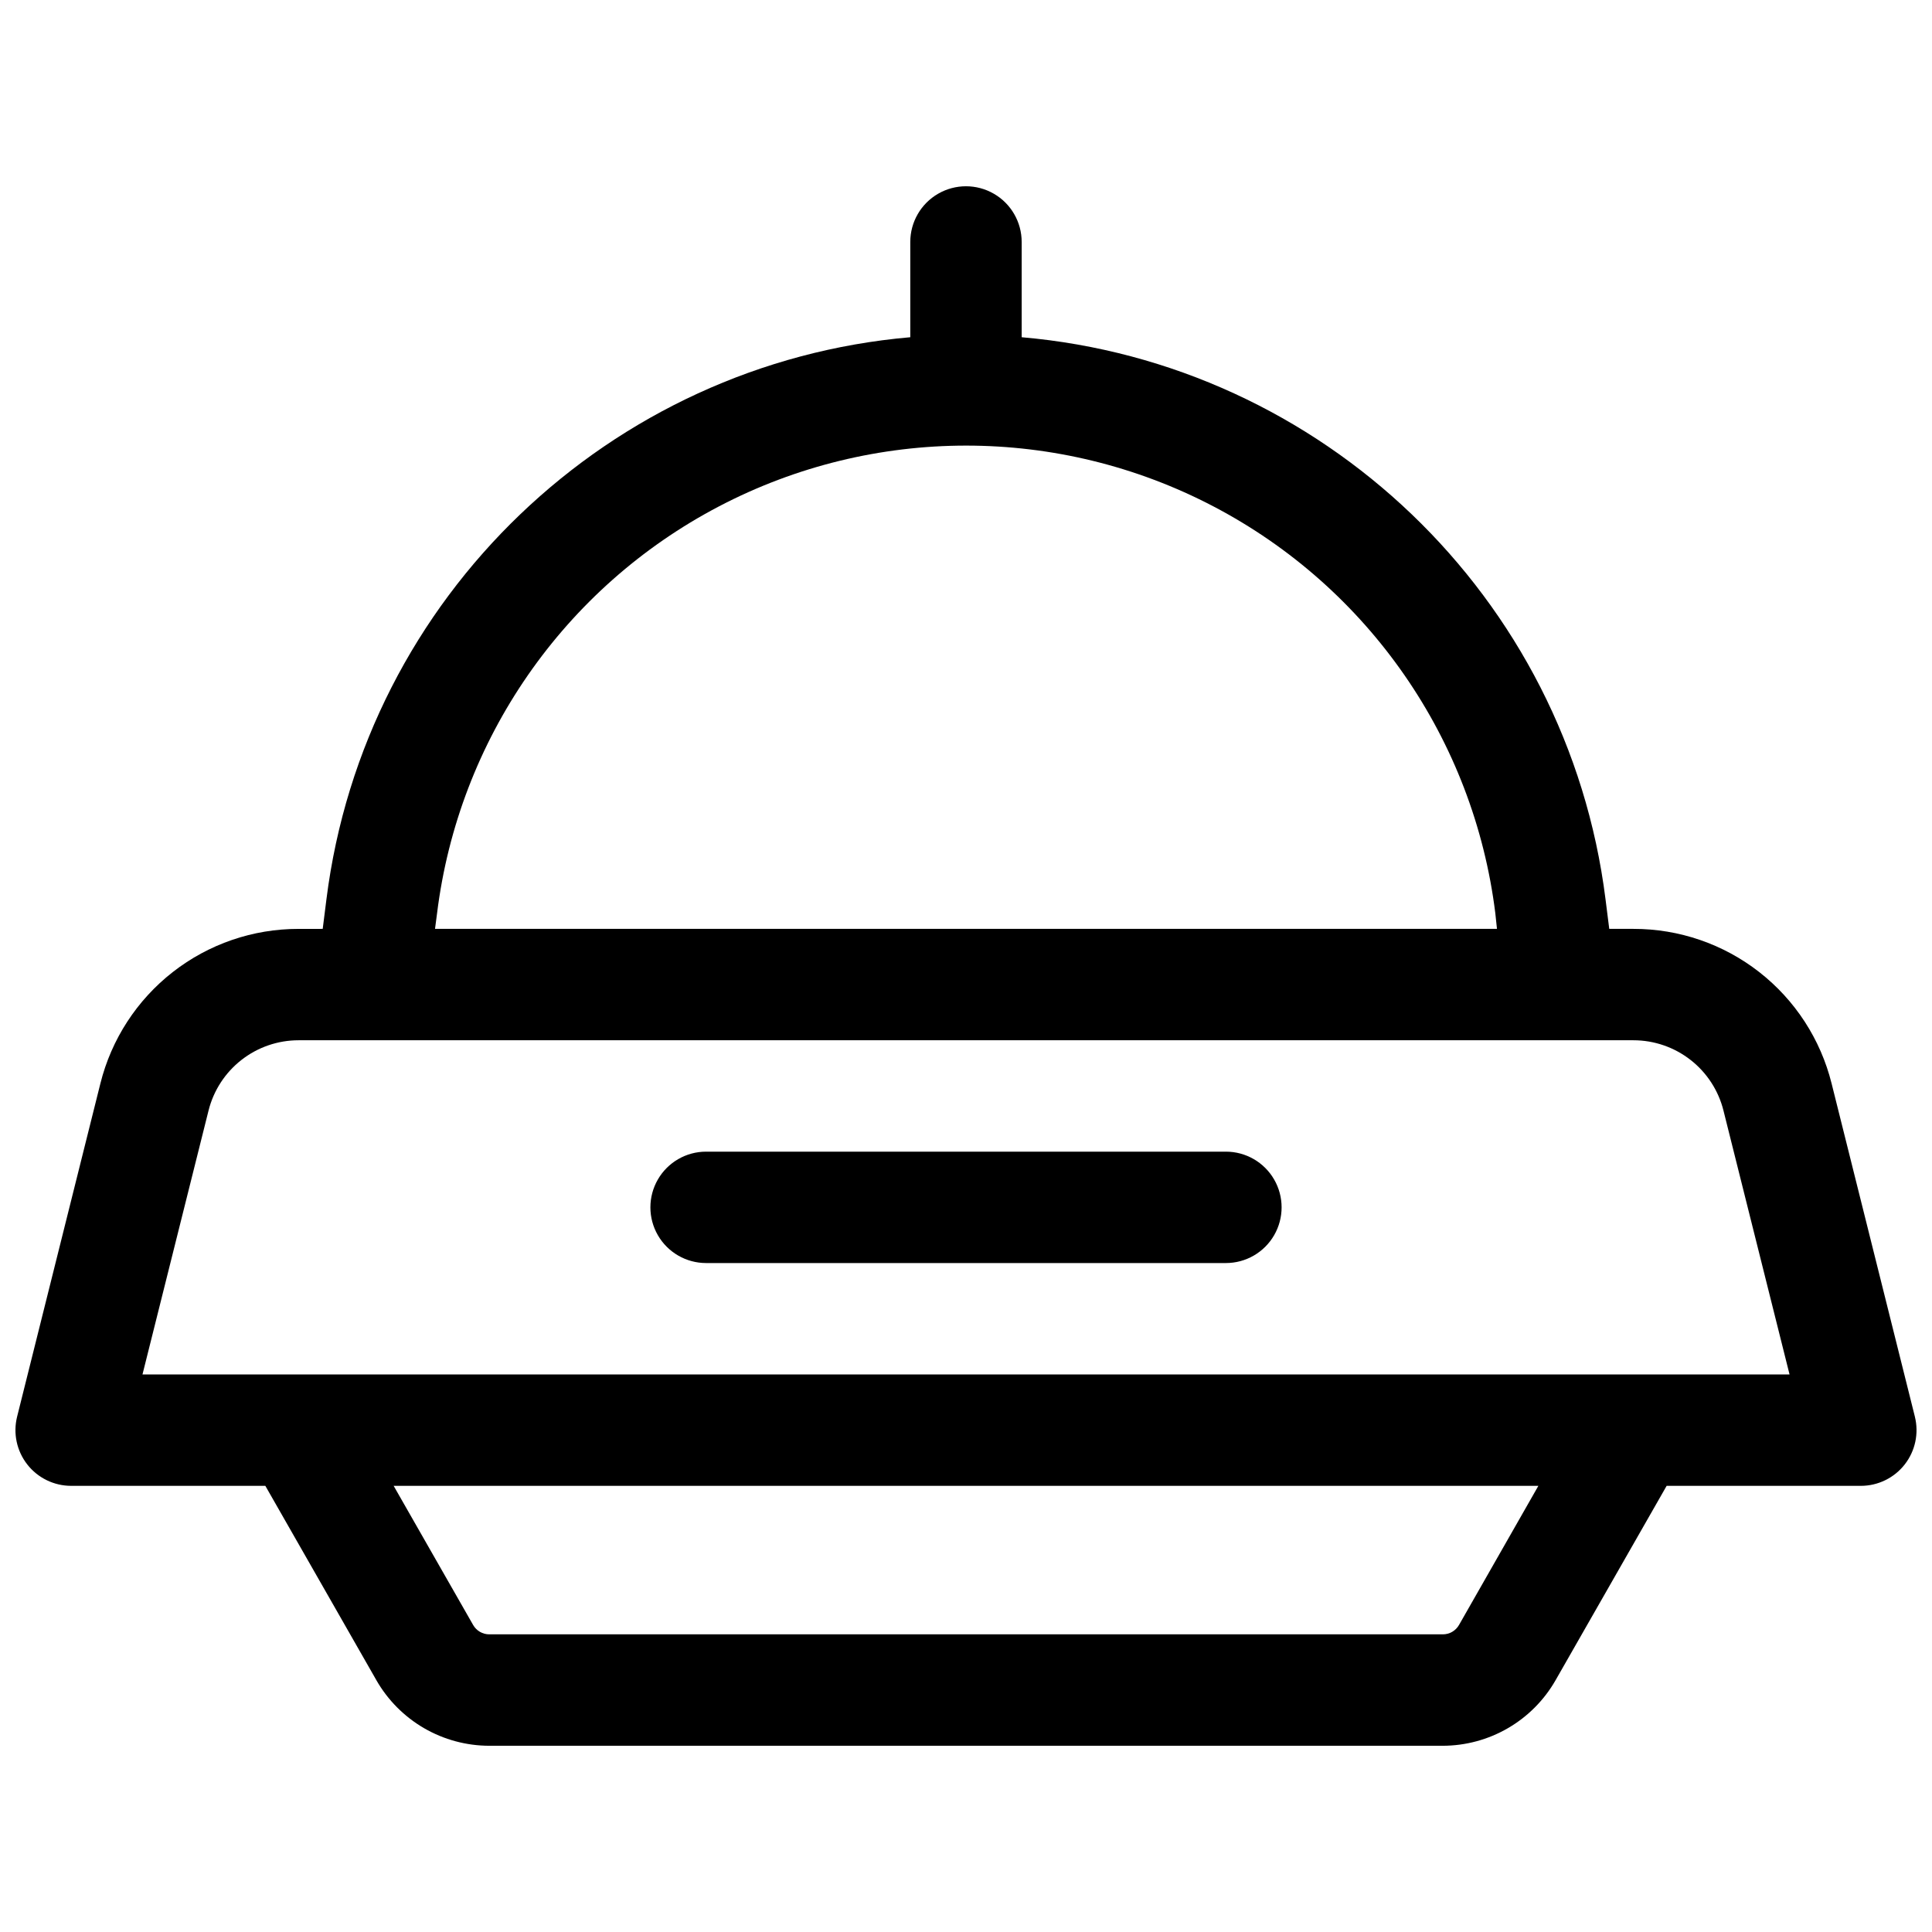 <?xml version="1.0" encoding="UTF-8"?>
<!-- Uploaded to: ICON Repo, www.svgrepo.com, Generator: ICON Repo Mixer Tools -->
<svg width="800px" height="800px" version="1.1" viewBox="144 144 512 512" xmlns="http://www.w3.org/2000/svg">
 <defs>
  <clipPath id="a">
   <path d="m148.09 193h503.81v414h-503.81z"/>
  </clipPath>
 </defs>
 <g clip-path="url(#a)">
  <path d="m651.46 519.42-22.062-88.266c-2.914-11.715-9.668-22.121-19.184-29.551-9.52-7.43-21.25-11.457-33.32-11.441h-6.426l-0.984-7.812c-10.078-80.375-75.309-142.11-154.73-148.98v-25.25c0-5.273-2.812-10.145-7.379-12.781-4.566-2.637-10.195-2.637-14.762 0-4.566 2.637-7.379 7.508-7.379 12.781v25.25c-79.418 6.887-144.65 68.605-154.73 148.98l-0.984 7.812-6.414 0.004c-12.074-0.016-23.805 4.012-33.32 11.441-9.52 7.43-16.273 17.836-19.188 29.551l-22.062 88.266c-1.102 4.41-0.113 9.082 2.684 12.664s7.09 5.676 11.637 5.676h51.461l29.441 51.531v0.004c3.019 5.262 7.375 9.641 12.625 12.688 5.25 3.043 11.211 4.652 17.281 4.66h252.67c6.07-0.008 12.031-1.617 17.281-4.664 5.25-3.047 9.605-7.426 12.621-12.695l29.441-51.523h51.465c4.543 0 8.836-2.094 11.633-5.676s3.785-8.254 2.684-12.664zm-391.63-133.41c5.699-46.004 33.602-86.281 74.66-107.79 41.059-21.508 90.059-21.508 131.12 0 41.062 21.508 68.961 61.785 74.664 107.79l0.441 4.152h-281.43zm270.82 188.63c-0.879 1.535-2.512 2.481-4.281 2.477h-252.7c-1.77 0.004-3.406-0.941-4.281-2.477l-21.07-36.883h303.37zm-348.89-66.402 17.504-69.922c1.328-5.32 4.398-10.043 8.715-13.418 4.32-3.379 9.645-5.215 15.129-5.219h353.79c5.481 0.004 10.805 1.84 15.125 5.219 4.32 3.375 7.387 8.098 8.715 13.418l17.508 69.922z"/>
 </g>
 <path d="m468.88 449.2h-137.76c-5.273 0-10.145 2.812-12.781 7.379-2.637 4.566-2.637 10.195 0 14.762 2.637 4.566 7.508 7.379 12.781 7.379h137.76c5.273 0 10.145-2.812 12.781-7.379 2.637-4.566 2.637-10.195 0-14.762-2.637-4.566-7.508-7.379-12.781-7.379z"/>
</svg>